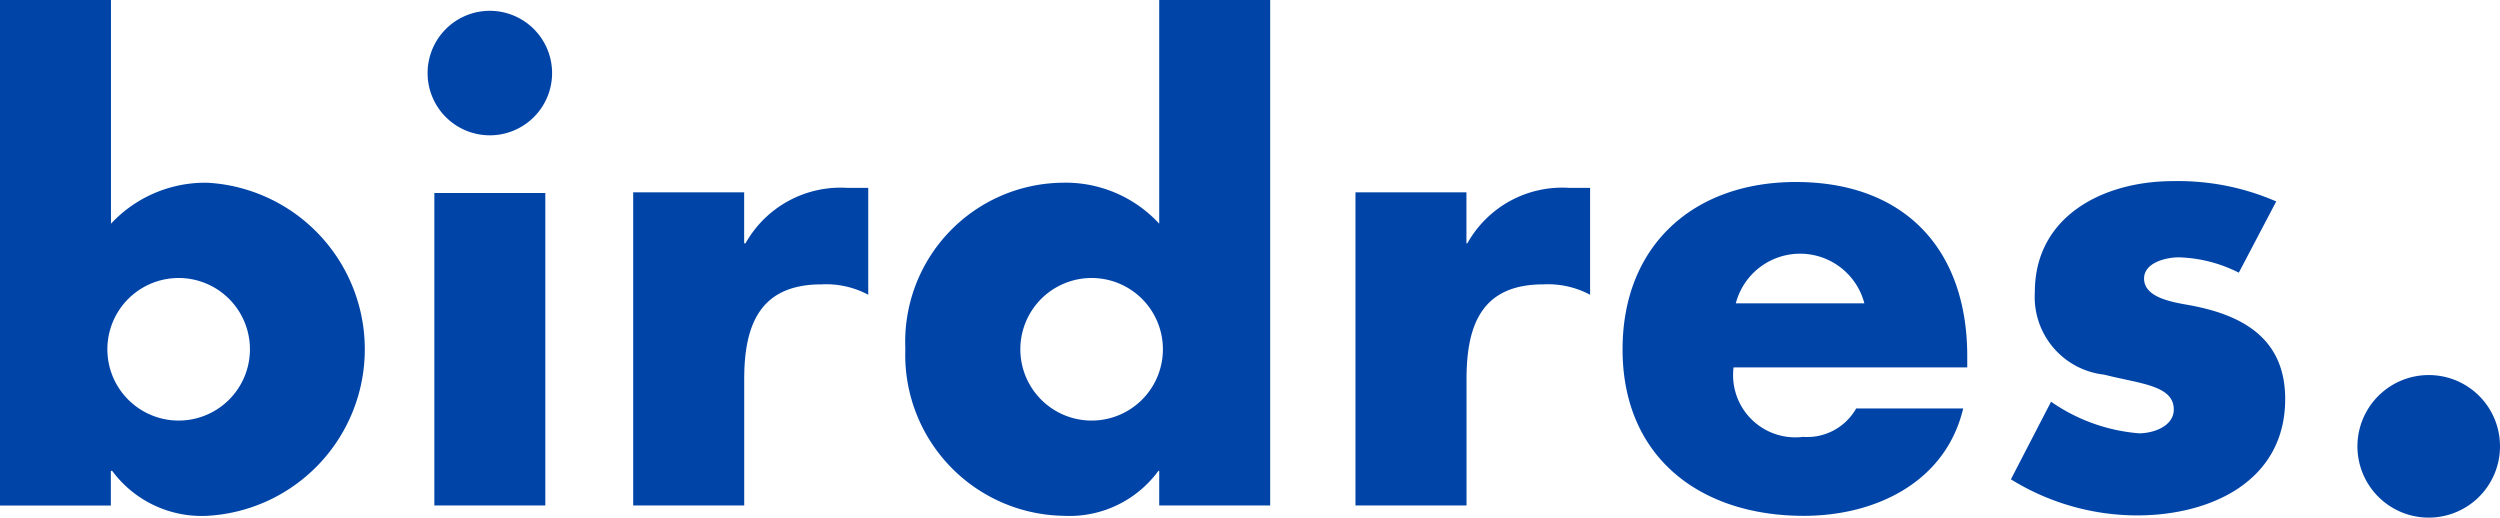 <svg xmlns="http://www.w3.org/2000/svg" width="80" height="16.564" viewBox="0 0 80 16.564">
  <g id="birdres-logo" transform="translate(-142.7 -241.1)">
    <path id="Path_1" data-name="Path 1" d="M142.7,241.1h3.551v7.159a4.118,4.118,0,0,1,3.1-1.311,5.338,5.338,0,0,1-.029,10.659,3.561,3.561,0,0,1-3.032-1.44h-.043v1.109H142.7Zm3.436,11.177a2.281,2.281,0,0,0,4.562,0,2.281,2.281,0,0,0-4.562,0" fill="#0044a8"/>
    <path id="Path_2" data-name="Path 2" d="M241.685,245.488a1.992,1.992,0,1,1-1.992-1.988,1.994,1.994,0,0,1,1.992,1.988m-.217,13.841h-3.551v-10h3.551Z" transform="translate(-81.318 -2.054)" fill="#0044a8"/>
    <path id="Path_3" data-name="Path 3" d="M286.951,284.776h.043A3.491,3.491,0,0,1,290.243,283h.679v3.421a2.864,2.864,0,0,0-1.5-.332c-1.978,0-2.469,1.314-2.469,3.032v4.042H283.4V283.144h3.551Z" transform="translate(-120.438 -35.889)" fill="#0044a8"/>
    <path id="Path_4" data-name="Path 4" d="M352.042,256.166H352a3.526,3.526,0,0,1-3.032,1.44,5.151,5.151,0,0,1-5.067-5.344,5.091,5.091,0,0,1,5.024-5.315,4.074,4.074,0,0,1,3.1,1.311V241.1h3.551v16.175h-3.551v-1.109Zm-4.461-3.889a2.281,2.281,0,0,0,4.562,0,2.281,2.281,0,0,0-4.562,0" transform="translate(-172.23 0)" fill="#0044a8"/>
    <path id="Path_5" data-name="Path 5" d="M447.437,284.776h.043A3.477,3.477,0,0,1,450.729,283h.679v3.421a2.864,2.864,0,0,0-1.5-.332c-1.978,0-2.454,1.314-2.454,3.032v4.042H443.9V283.144h3.551v1.631Z" transform="translate(-257.825 -35.889)" fill="#0044a8"/>
    <path id="Path_6" data-name="Path 6" d="M514.33,287.633h-7.478a1.991,1.991,0,0,0,2.223,2.223,1.8,1.8,0,0,0,1.7-.909H514.2c-.563,2.368-2.815,3.436-5.1,3.436-3.32,0-5.8-1.877-5.8-5.327,0-3.335,2.281-5.356,5.544-5.356,3.479,0,5.486,2.151,5.486,5.572Zm-3.292-2.05a2.126,2.126,0,0,0-4.114,0Z" transform="translate(-308.678 -34.776)" fill="#0044a8"/>
    <path id="Path_7" data-name="Path 7" d="M596.991,284.431a4.507,4.507,0,0,0-1.92-.491c-.419,0-1.112.173-1.112.678,0,.679,1.112.78,1.6.881,1.66.332,2.916,1.112,2.916,2.974,0,2.642-2.4,3.725-4.735,3.725a7.687,7.687,0,0,1-4.042-1.155l1.285-2.483a5.734,5.734,0,0,0,2.815,1.011c.448,0,1.112-.217,1.112-.765,0-.78-1.112-.823-2.223-1.112a2.5,2.5,0,0,1-2.223-2.642c0-2.454,2.223-3.551,4.418-3.551a7.862,7.862,0,0,1,3.306.65Z" transform="translate(-382.649 -34.605)" fill="#0044a8"/>
    <path id="Path_8" data-name="Path 8" d="M671.062,326.78a2.281,2.281,0,1,1-2.281-2.281,2.277,2.277,0,0,1,2.281,2.281" transform="translate(-448.362 -71.397)" fill="#0044a8"/>
  </g>
</svg>
